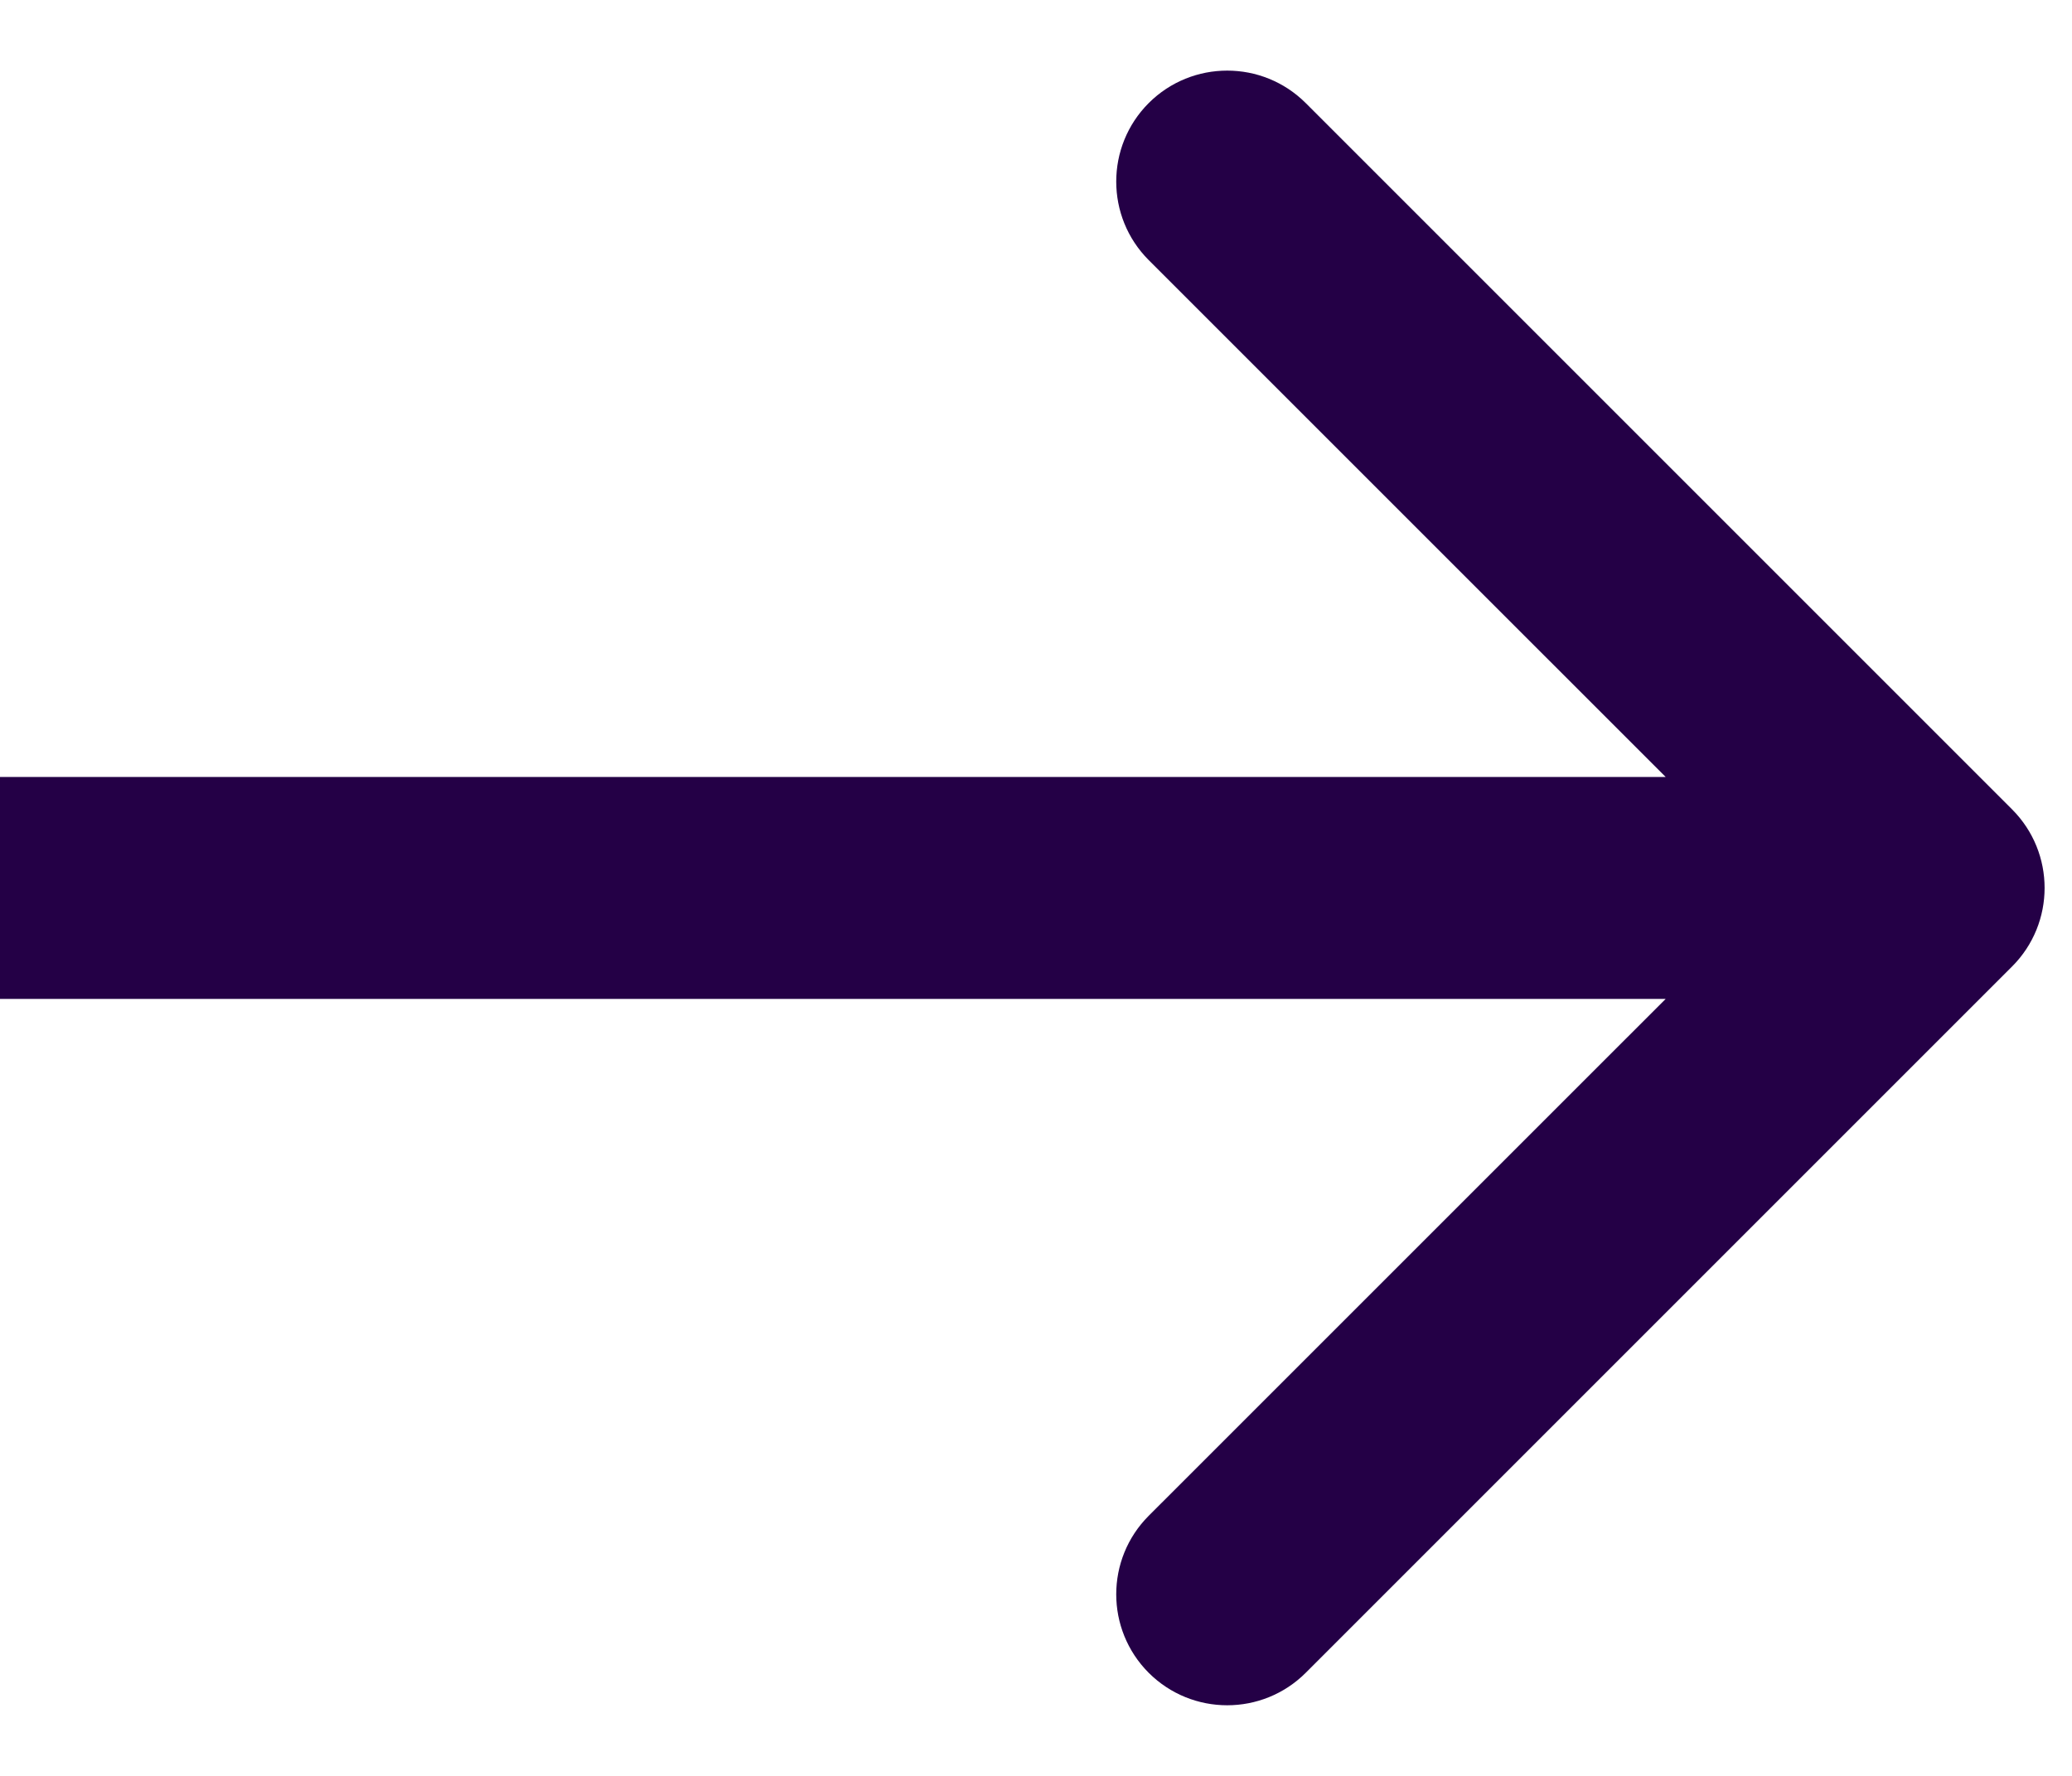 <?xml version="1.0" encoding="UTF-8"?> <svg xmlns="http://www.w3.org/2000/svg" width="28" height="24" viewBox="0 0 28 24" fill="none"><path d="M27.191 13.061C27.776 12.475 27.776 11.525 27.191 10.939L17.645 1.393C17.059 0.808 16.109 0.808 15.523 1.393C14.938 1.979 14.938 2.929 15.523 3.515L24.009 12L15.523 20.485C14.938 21.071 14.938 22.021 15.523 22.607C16.109 23.192 17.059 23.192 17.645 22.607L27.191 13.061ZM6.55671e-08 13.5L26.13 13.5L26.13 10.5L-6.55671e-08 10.5L6.55671e-08 13.5Z" fill="#240046"></path></svg> 